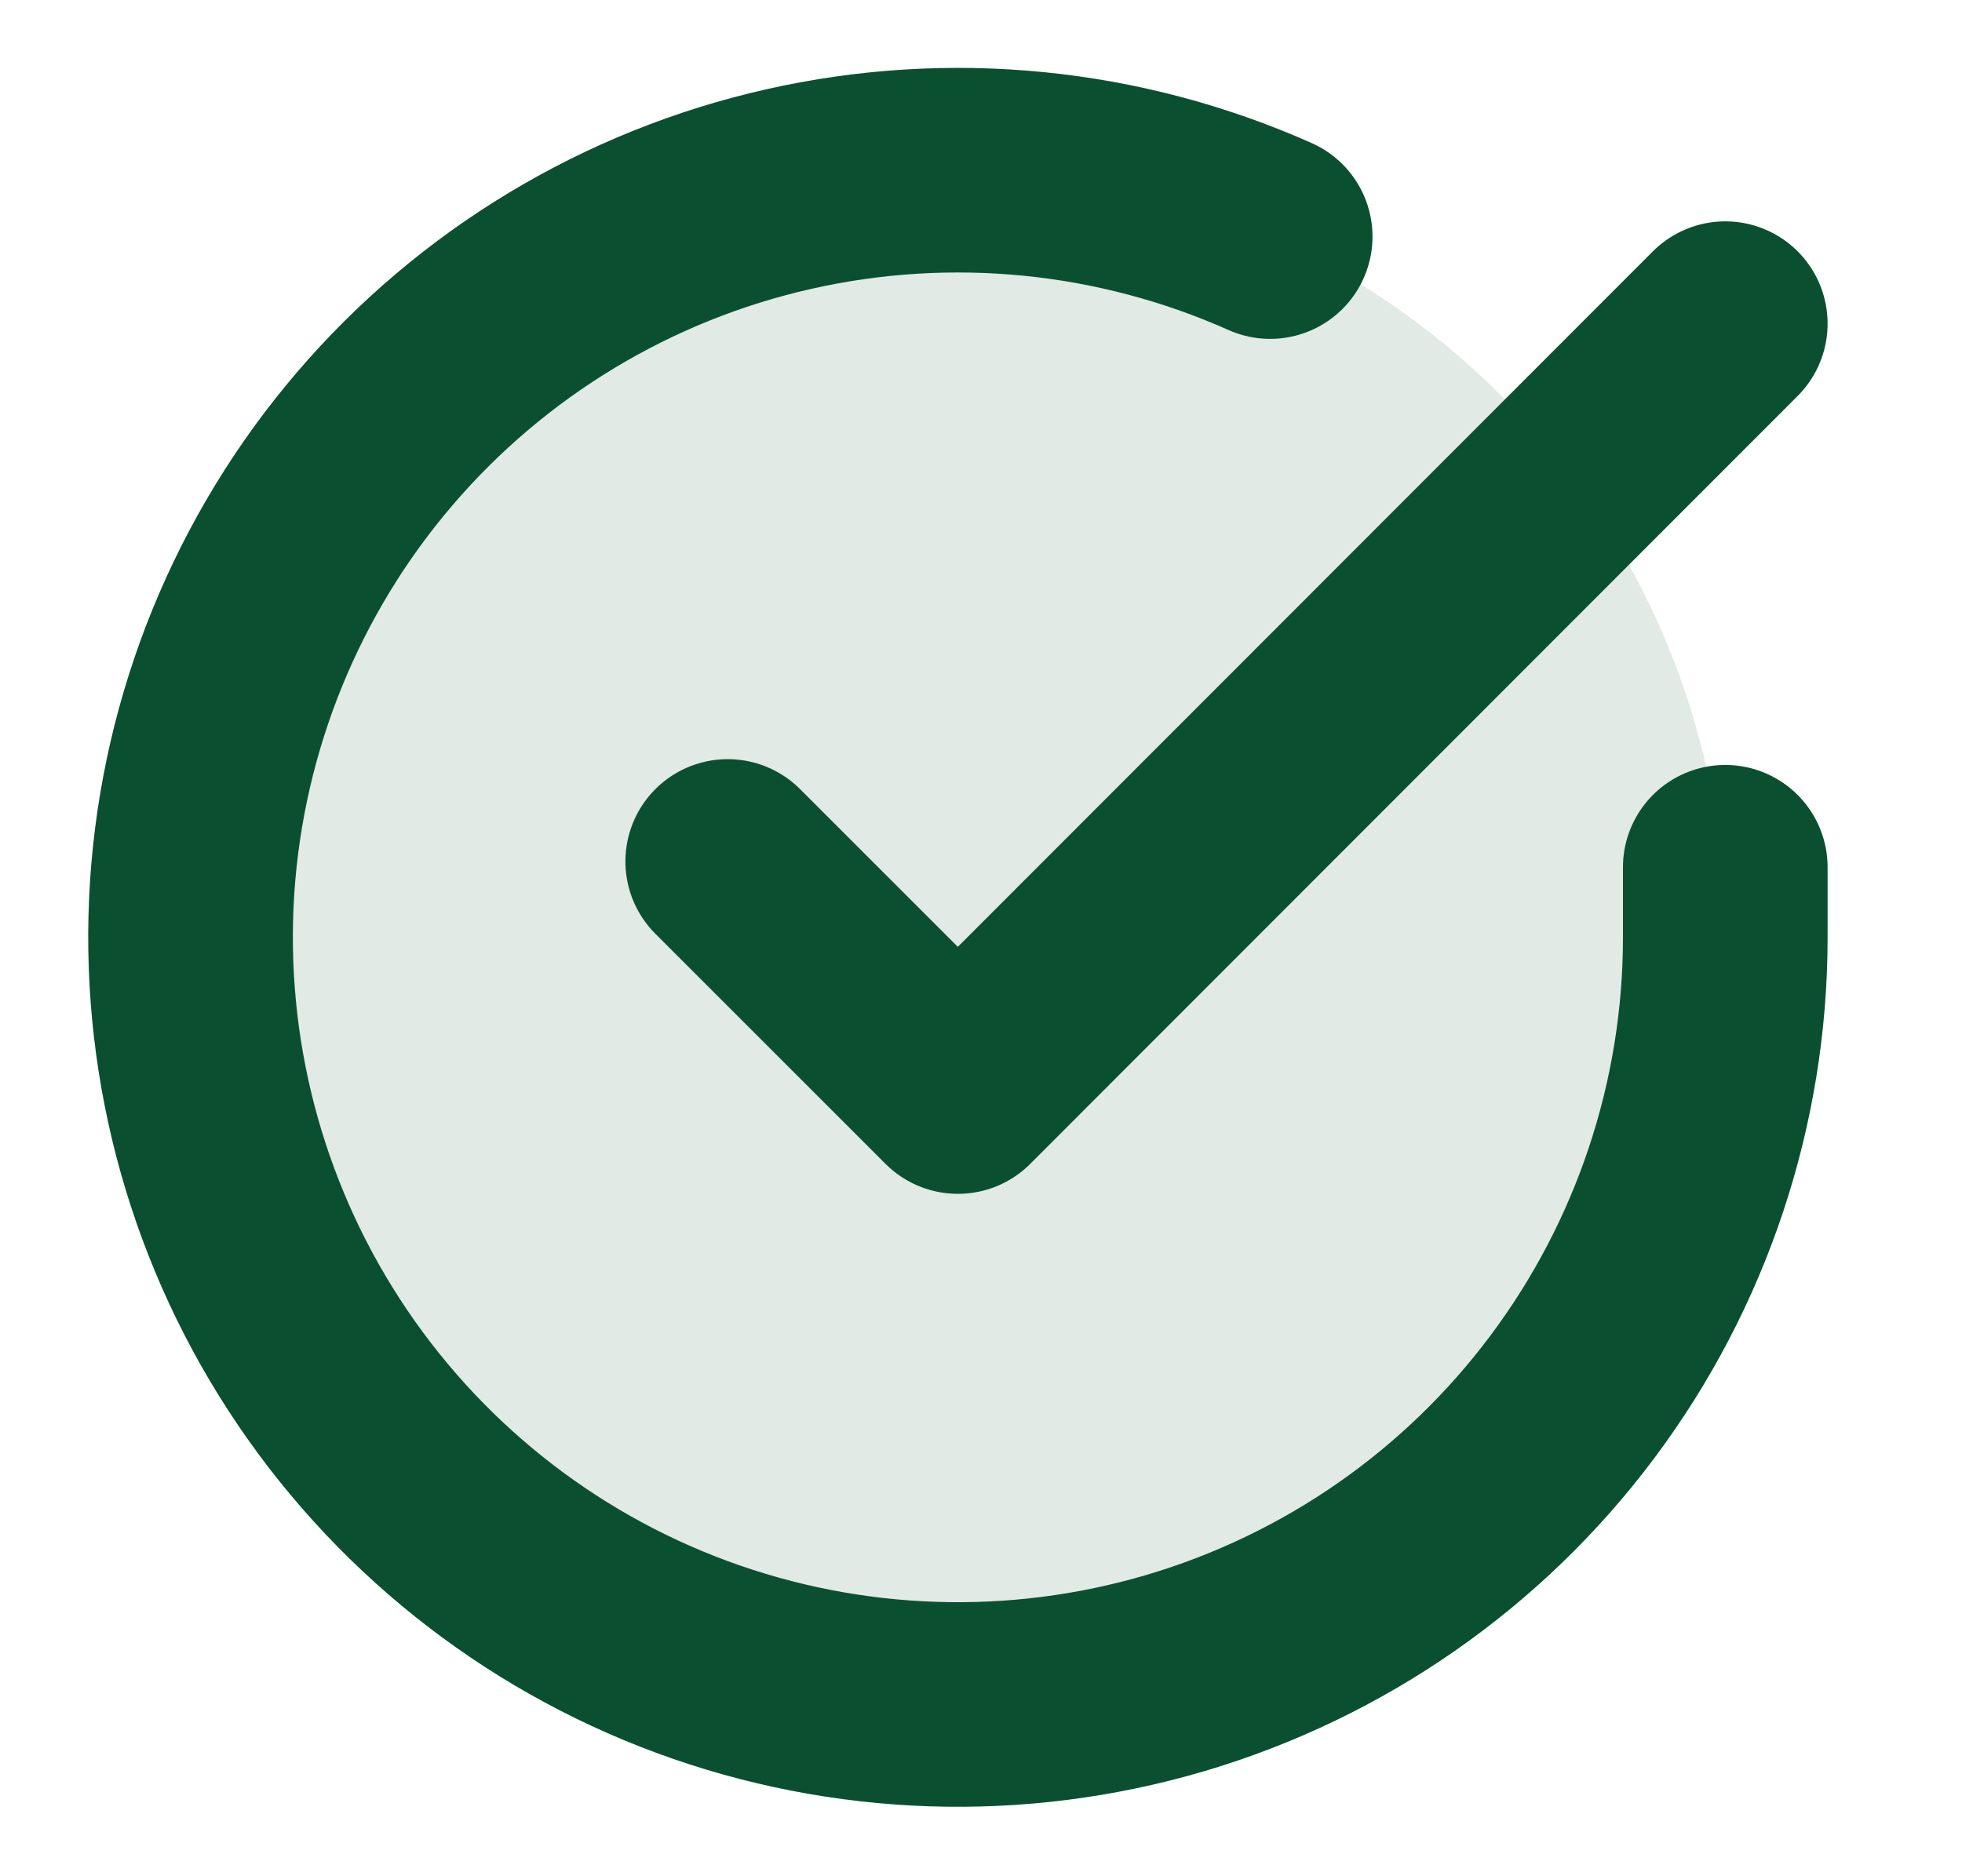 <svg width="23" height="22" viewBox="0 0 23 22" fill="none" xmlns="http://www.w3.org/2000/svg">
<g id="check-circle-broken" clip-path="url(#clip0_396_10319)">
<path id="Fill" opacity="0.12" d="M11.229 19.986C16.197 19.986 20.225 15.959 20.225 10.991C20.225 6.023 16.197 1.996 11.229 1.996C6.261 1.996 2.234 6.023 2.234 10.991C2.234 15.959 6.261 19.986 11.229 19.986Z" fill="#0A5030"/>
<path id="Icon" d="M20.225 10.169V10.996C20.224 12.936 19.596 14.823 18.434 16.377C17.273 17.931 15.64 19.067 13.78 19.617C11.92 20.167 9.932 20.101 8.112 19.429C6.292 18.757 4.739 17.514 3.683 15.887C2.627 14.26 2.126 12.335 2.253 10.399C2.381 8.464 3.131 6.621 4.391 5.147C5.652 3.672 7.355 2.644 9.247 2.217C11.139 1.789 13.119 1.985 14.89 2.774M20.225 3.795L11.229 12.799L8.531 10.101" stroke="#0A5030" stroke-width="2.399" stroke-linecap="round" stroke-linejoin="round"/>
</g>
<defs>
<clipPath id="clip0_396_10319">
<rect width="21.589" height="21.589" fill="white" transform="translate(0.435 0.196)"/>
</clipPath>
</defs>
</svg>
